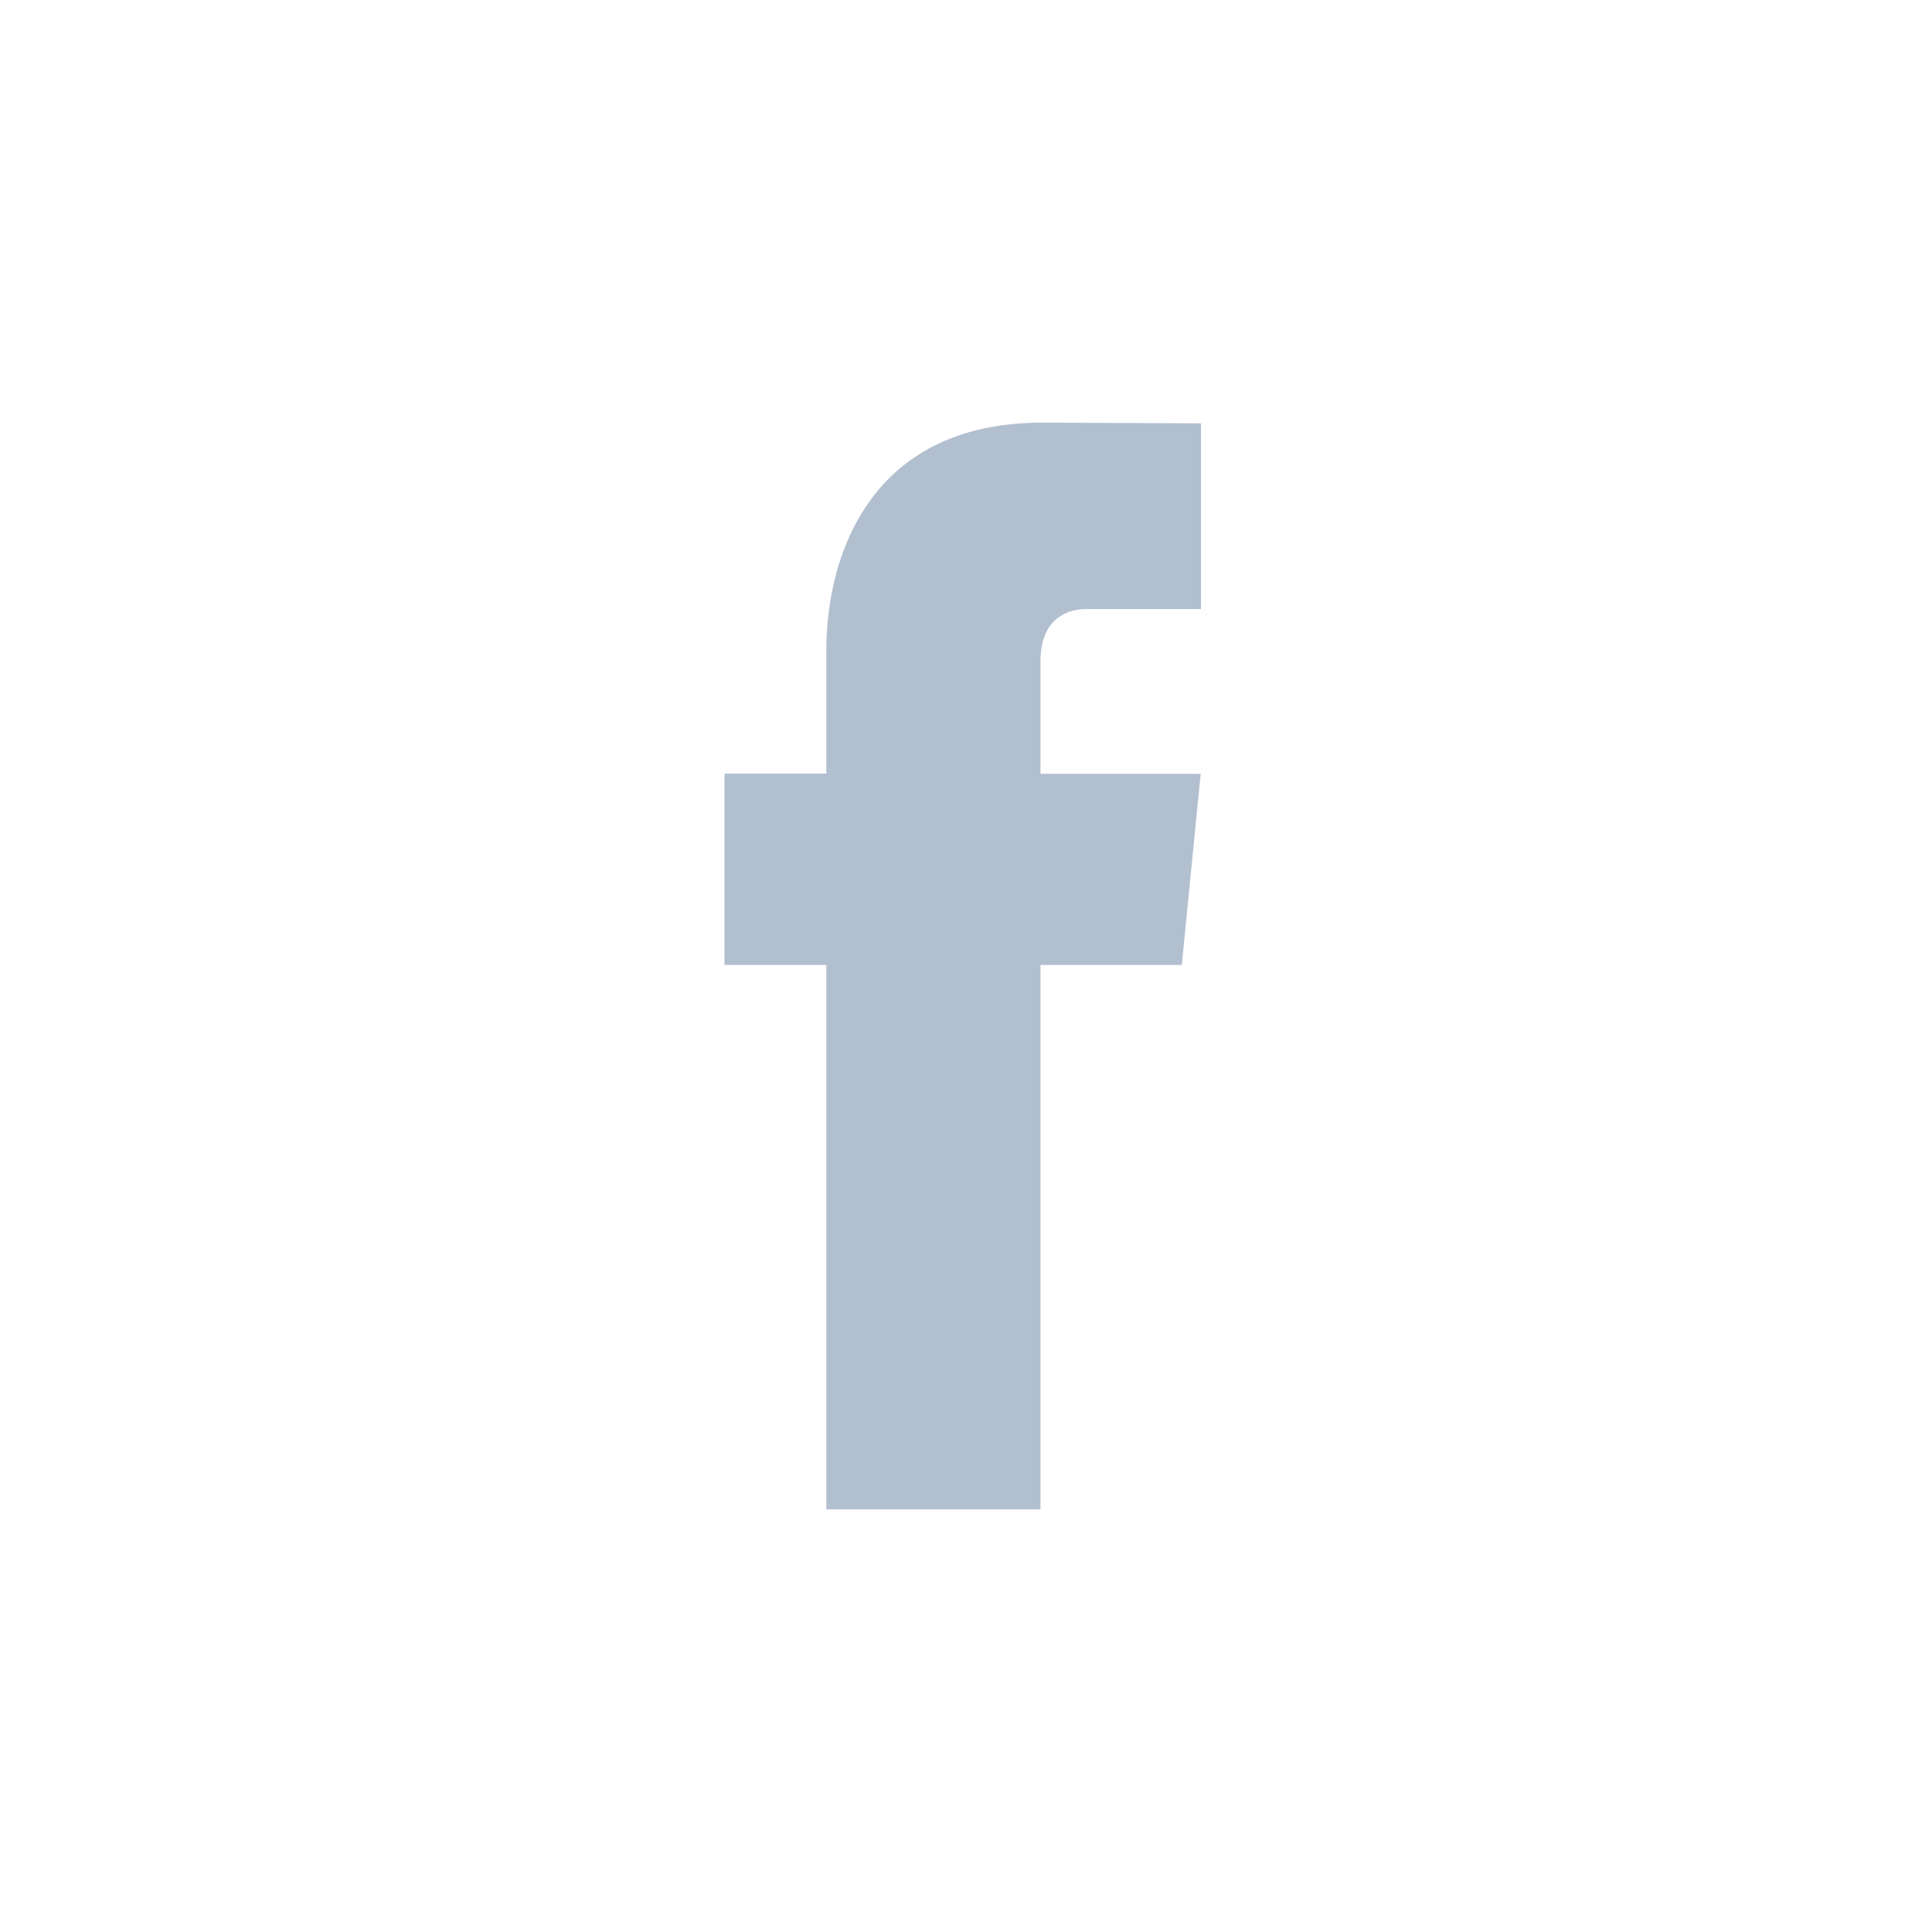 <svg xmlns="http://www.w3.org/2000/svg" width="24" height="24" viewBox="0 0 24 24">
    <g fill="none" fill-rule="evenodd">
        <path d="M0 0L18 0 18 18 0 18z" transform="translate(3 3)"/>
        <path fill="#B2BFCF" fill-rule="nonzero" d="M11.681 8.987H9.925v6.763h-2.66V8.987H6V6.61h1.265V5.072c0-1.1.497-2.822 2.684-2.822l1.97.009v2.307h-1.43c-.234 0-.564.123-.564.648v1.399h1.99l-.234 2.374z" transform="translate(3 3)"/>
    </g>
</svg>

